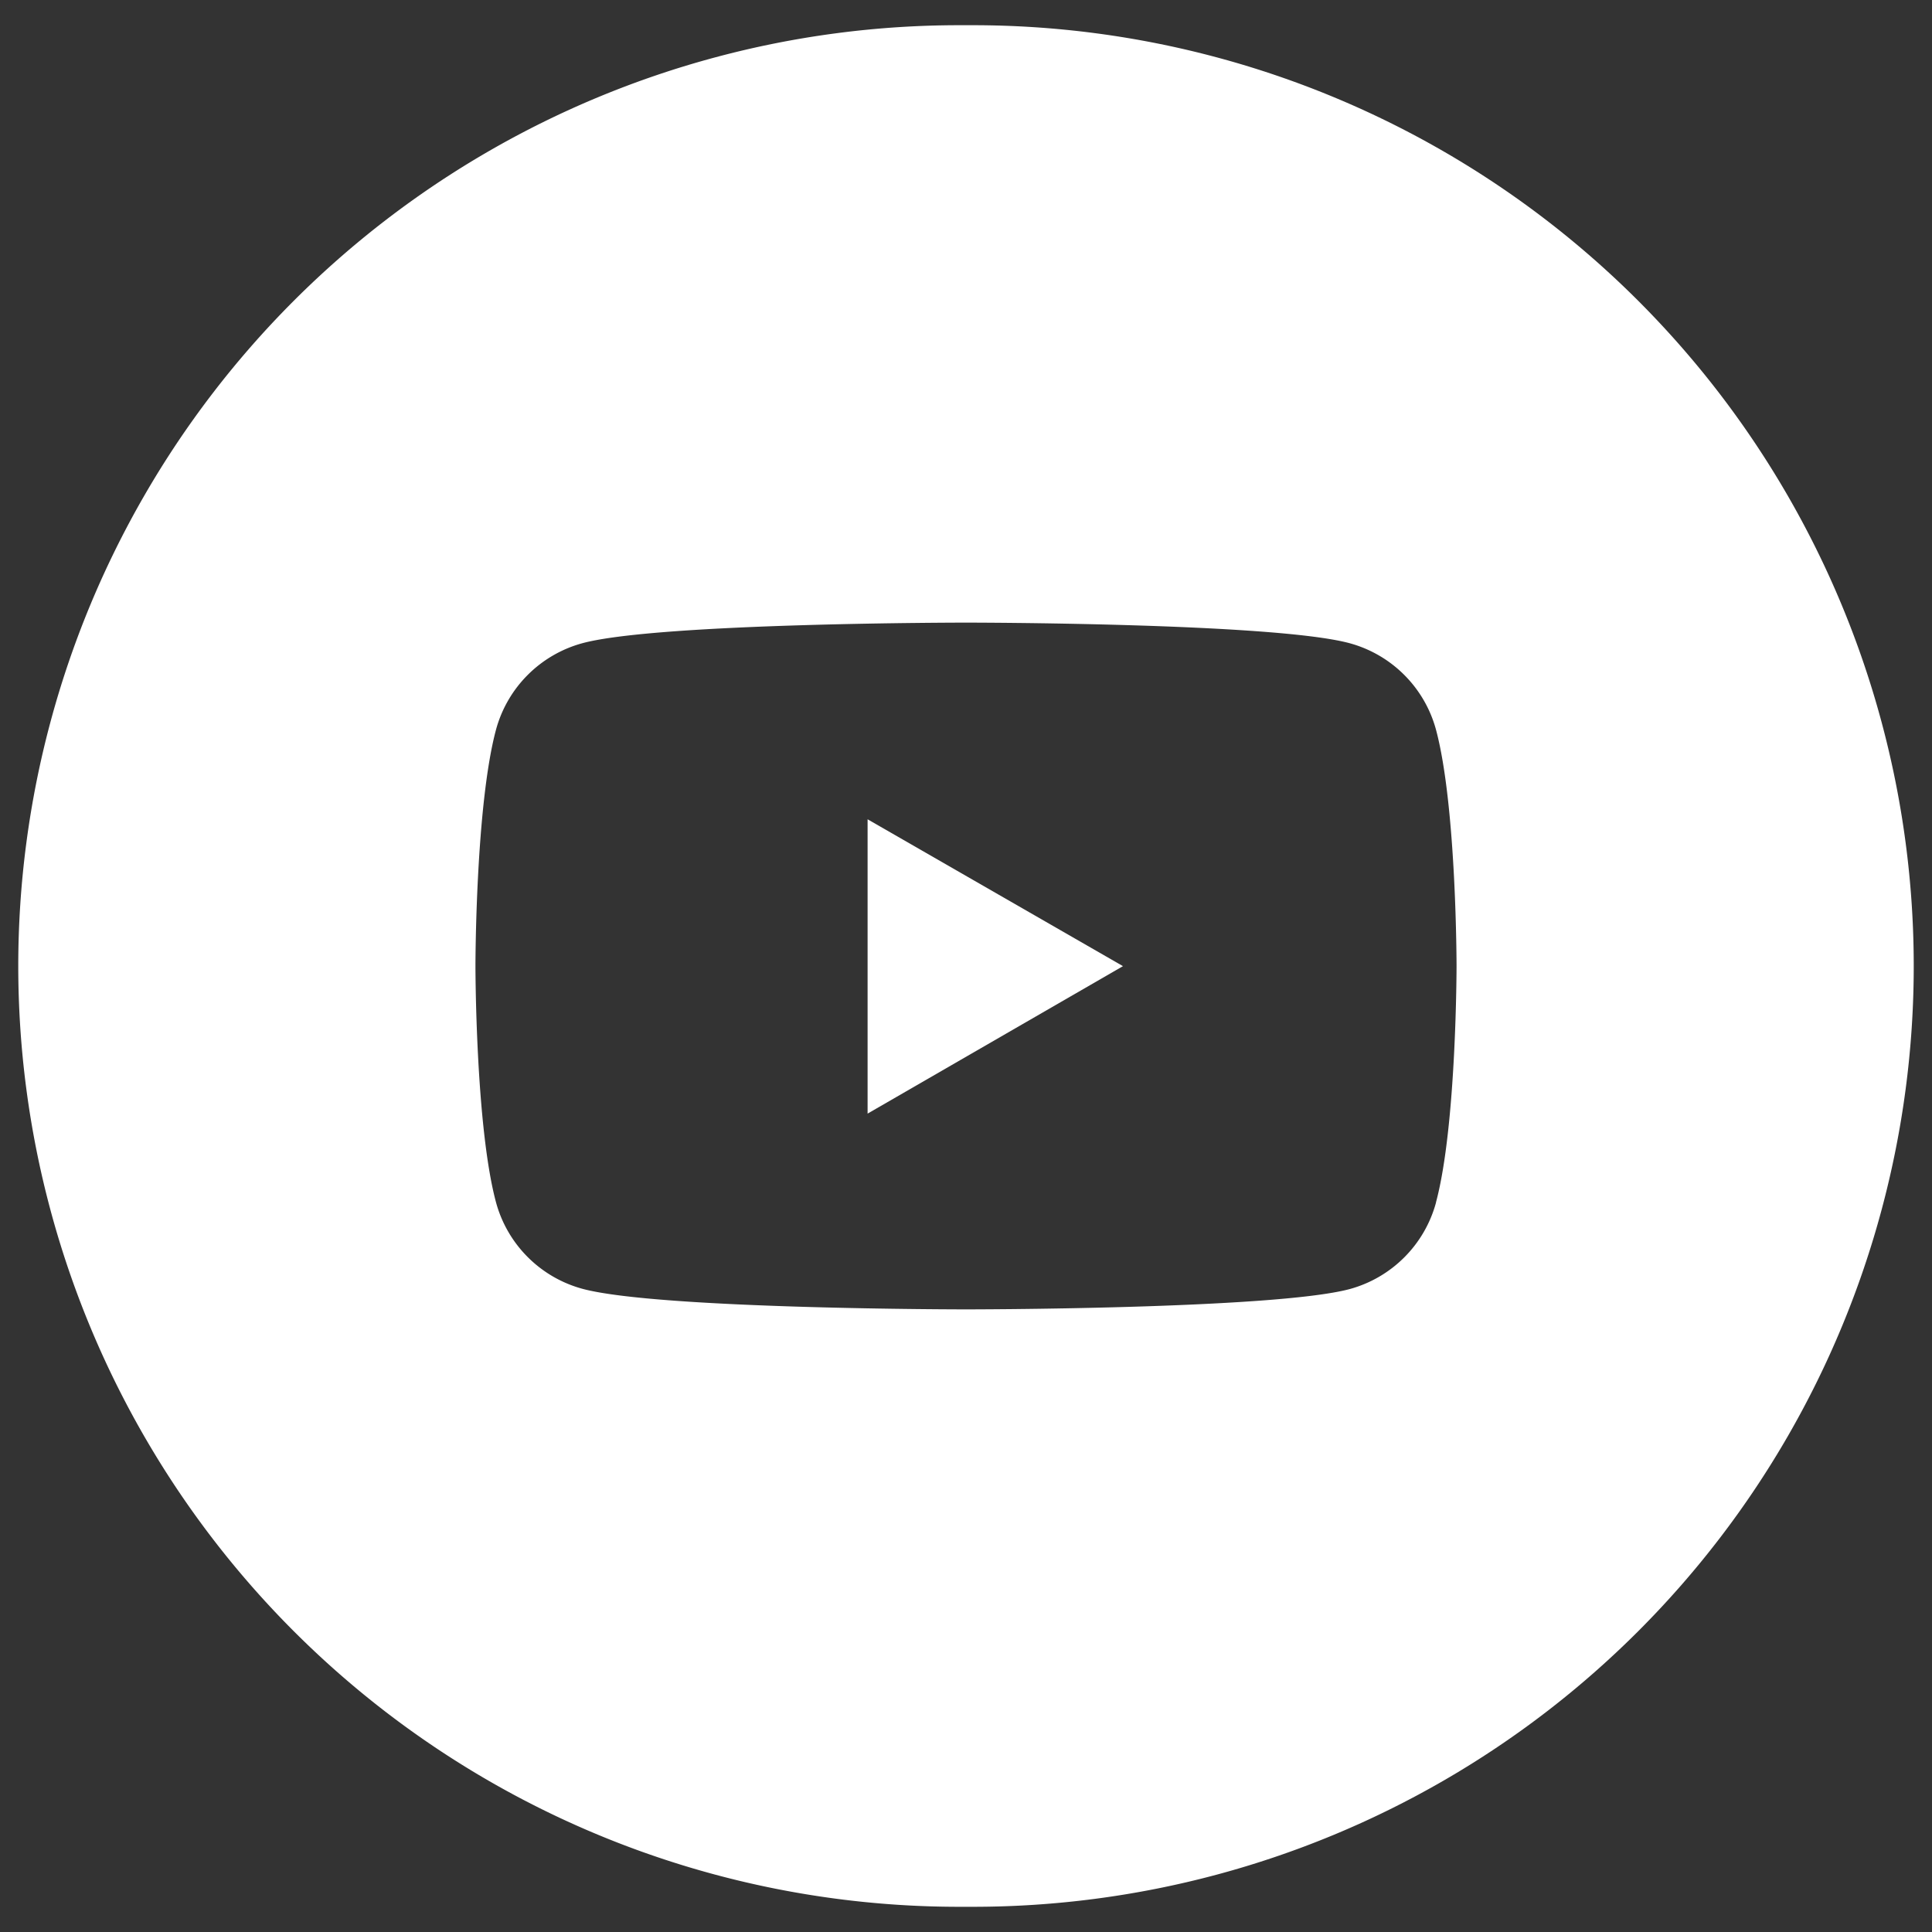 <svg xmlns="http://www.w3.org/2000/svg" viewBox="0 0 128 128"><rect x="0" y="0" width="128" height="128" fill="#333333" stroke="none"/><defs><style>.cls-1{fill:#fff;}</style></defs><title>All_128x128</title><g id="Logo"><polygon class="cls-1" points="57.48 73.78 74.4 64.01 57.48 54.28 57.48 73.78"/><path class="cls-1" d="M64.46,1.67h-.92A62.33,62.33,0,0,0,1.21,64h0a62.33,62.33,0,0,0,62.33,62.33h.92A62.33,62.33,0,0,0,126.79,64h0A62.33,62.33,0,0,0,64.46,1.67Zm30.68,78a8.15,8.15,0,0,1-5.74,5.74C84.33,86.75,64,86.75,64,86.75s-20.33,0-25.4-1.36a8.15,8.15,0,0,1-5.74-5.74C31.5,74.58,31.5,64,31.5,64s0-10.58,1.36-15.65a8.15,8.15,0,0,1,5.74-5.74C43.67,41.25,64,41.25,64,41.25s20.33,0,25.4,1.36a8.15,8.15,0,0,1,5.74,5.74C96.5,53.42,96.5,64,96.5,64S96.5,74.58,95.14,79.65Z"/></g></svg>